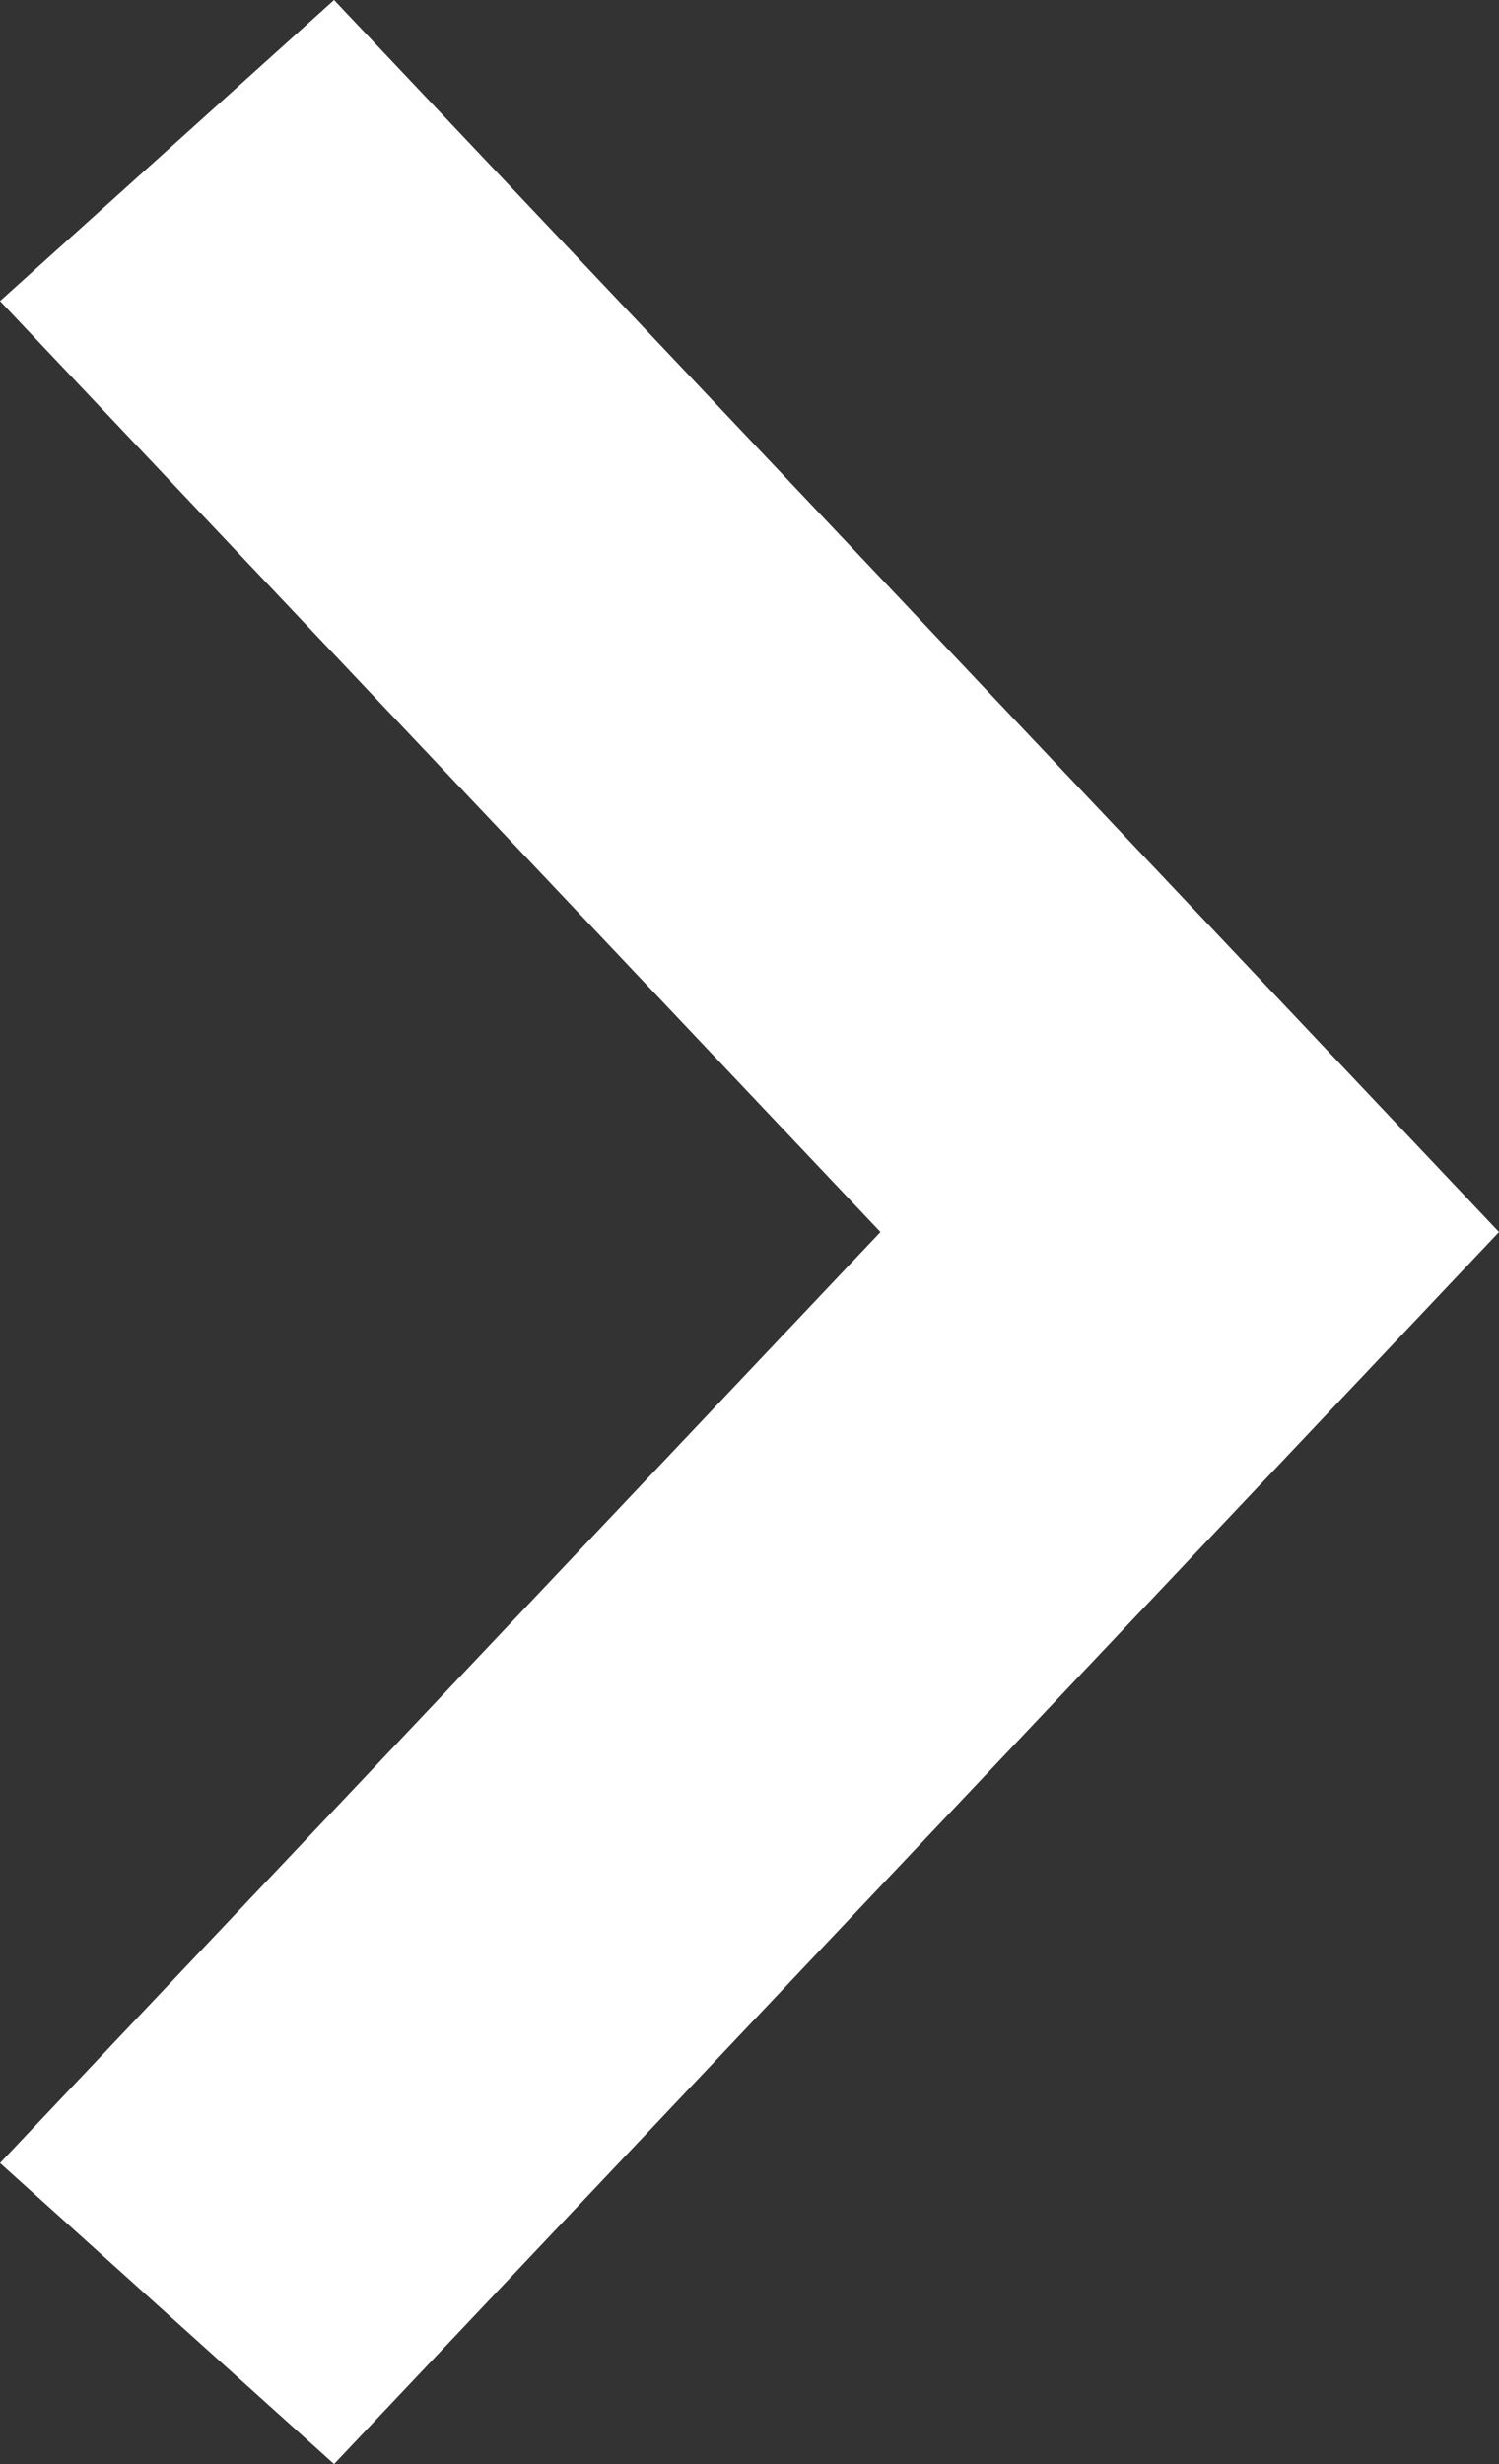 <svg width="14" height="23" xmlns="http://www.w3.org/2000/svg" class="svg-src">
	<rect width="100%" height="100%" fill="#333333" stroke="none"/>
	<path d="M0 20.19L3.12 23 14 11.5 3.12 0 0 2.81l8.223 8.69z" fill="#FFF" fill-rule="nonzero"/>
</svg>
